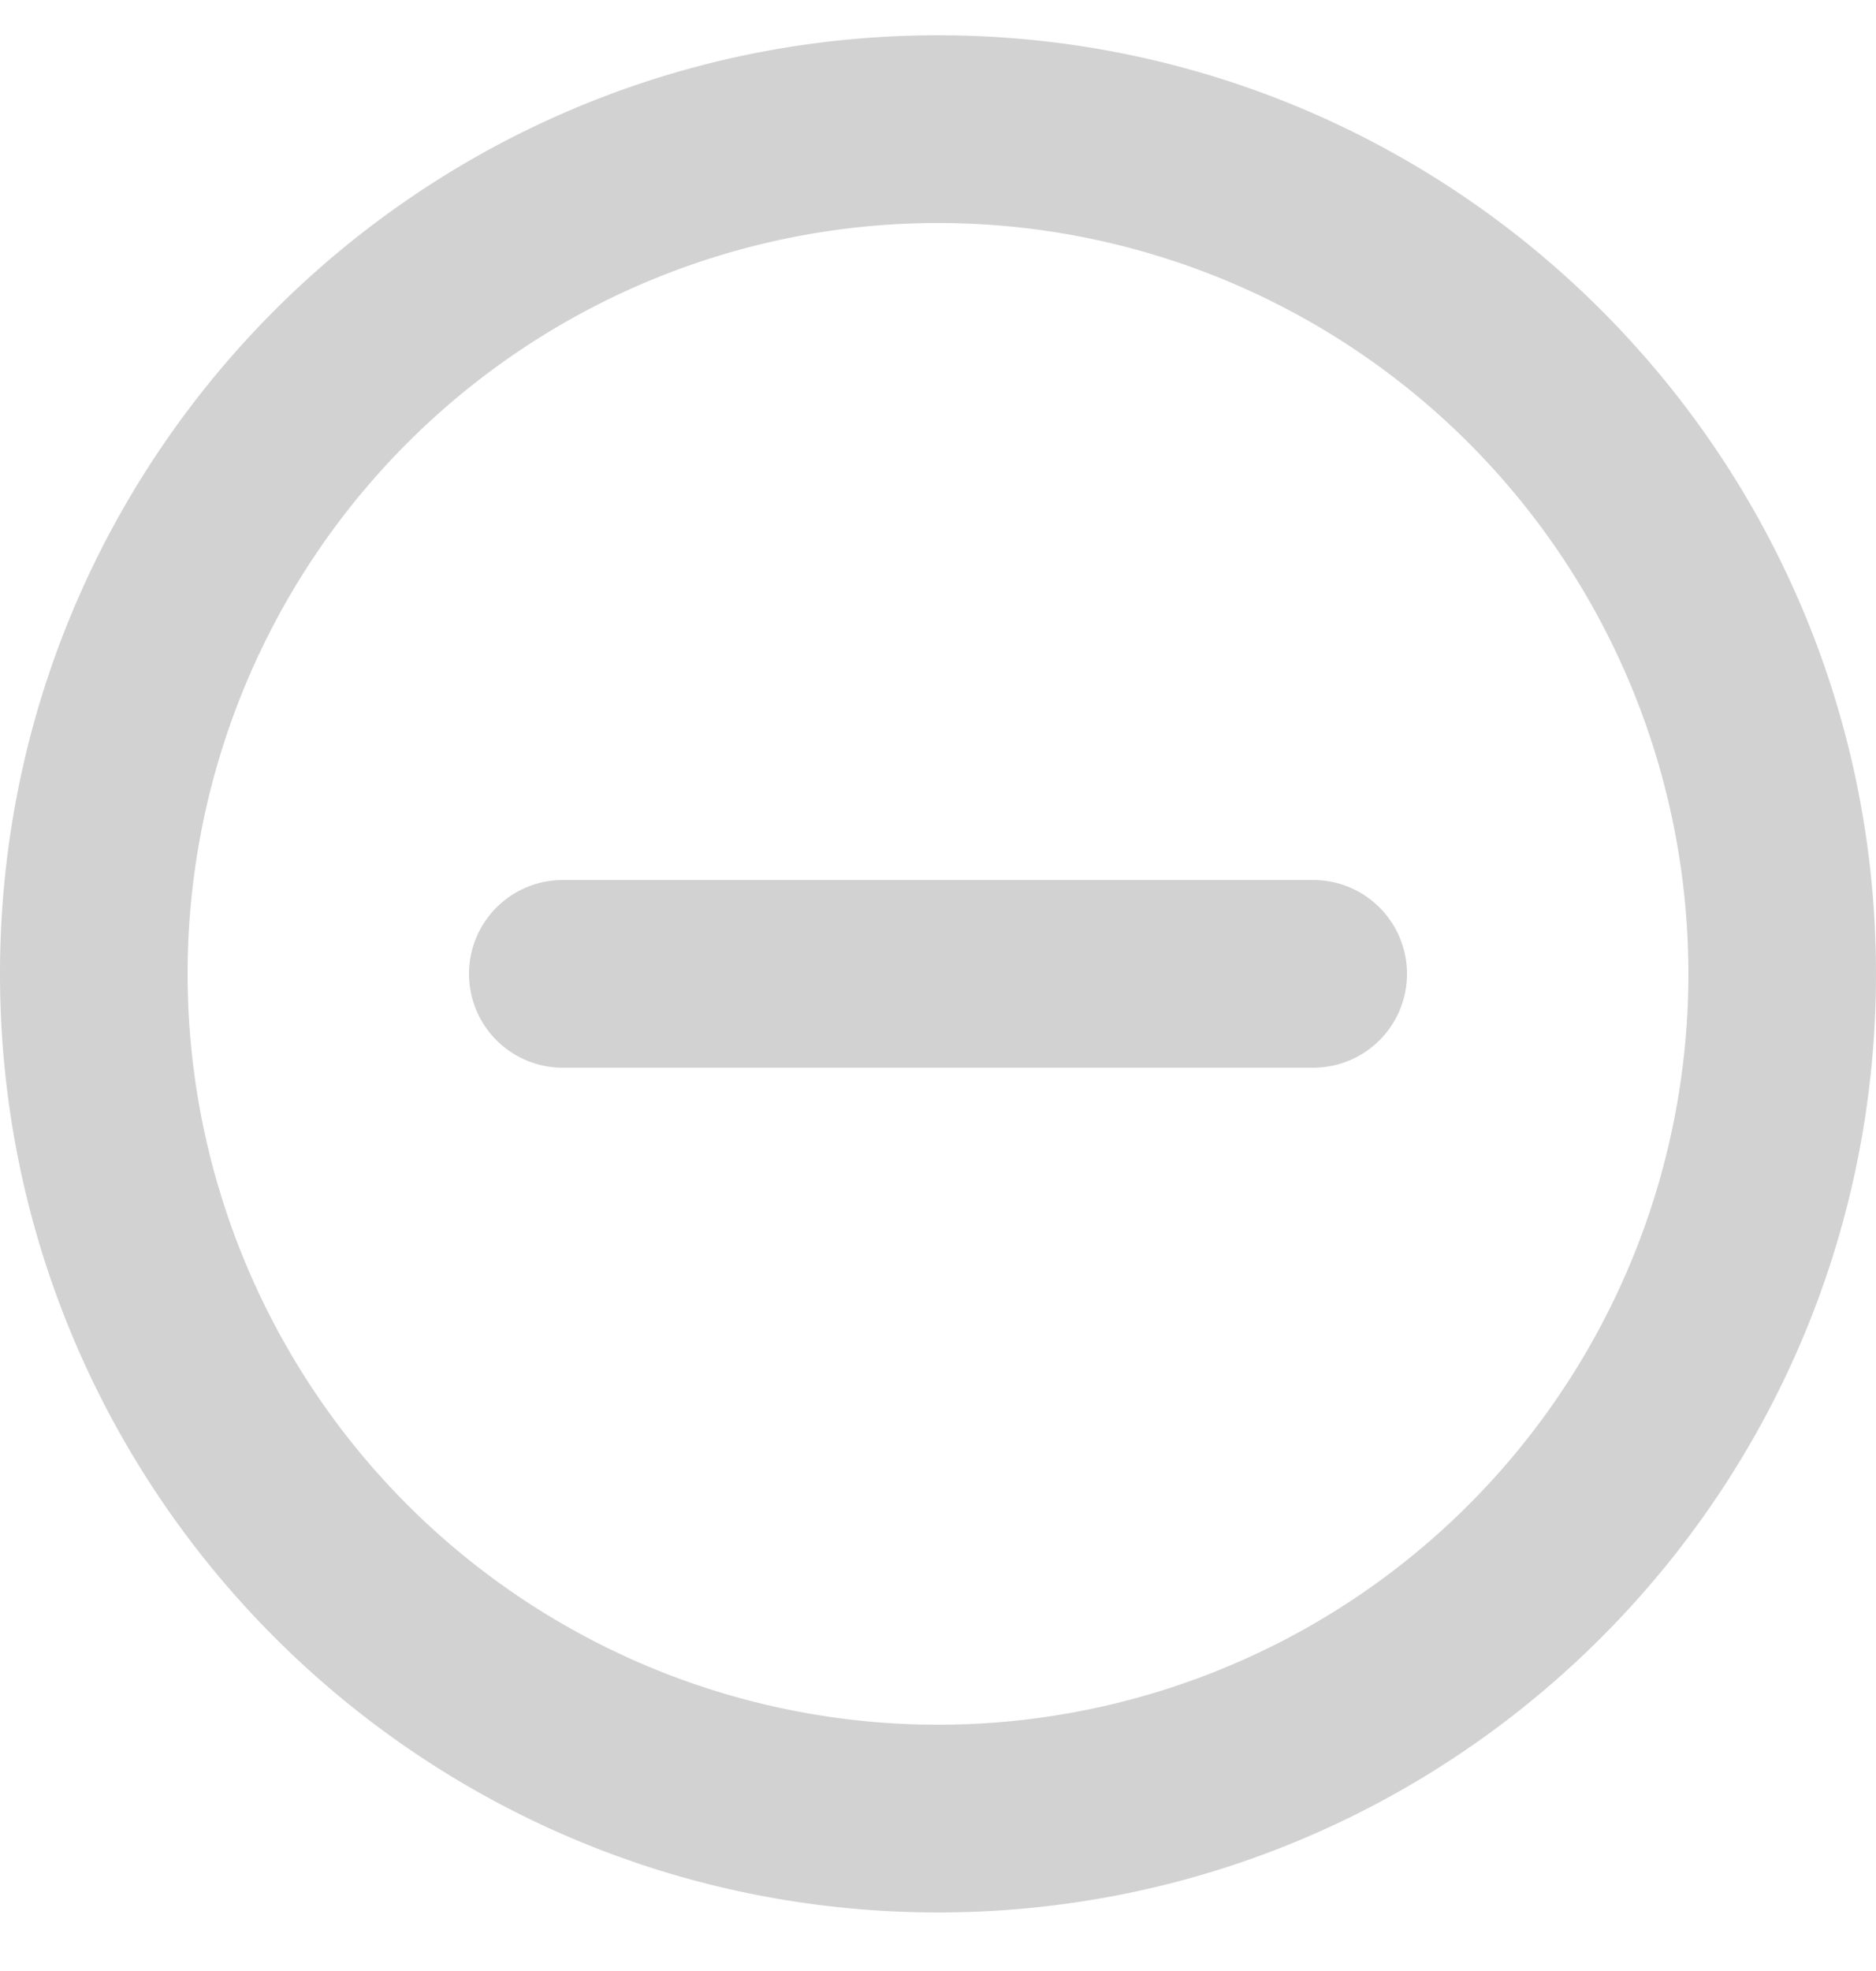 <svg width="20" height="21" viewBox="0 0 20 21" xmlns="http://www.w3.org/2000/svg">
    <path d="M10 .376c5.523 0 10 4.477 10 10s-4.477 10-10 10-10-4.477-10-10 4.477-10 10-10zm0 2a8 8 0 1 0 0 16 8 8 0 0 0 0-16zm4 7a1 1 0 0 1 0 2H6a1 1 0 0 1 0-2h8z" fill="#D2D2D2" fill-rule="evenodd"/>
</svg>
